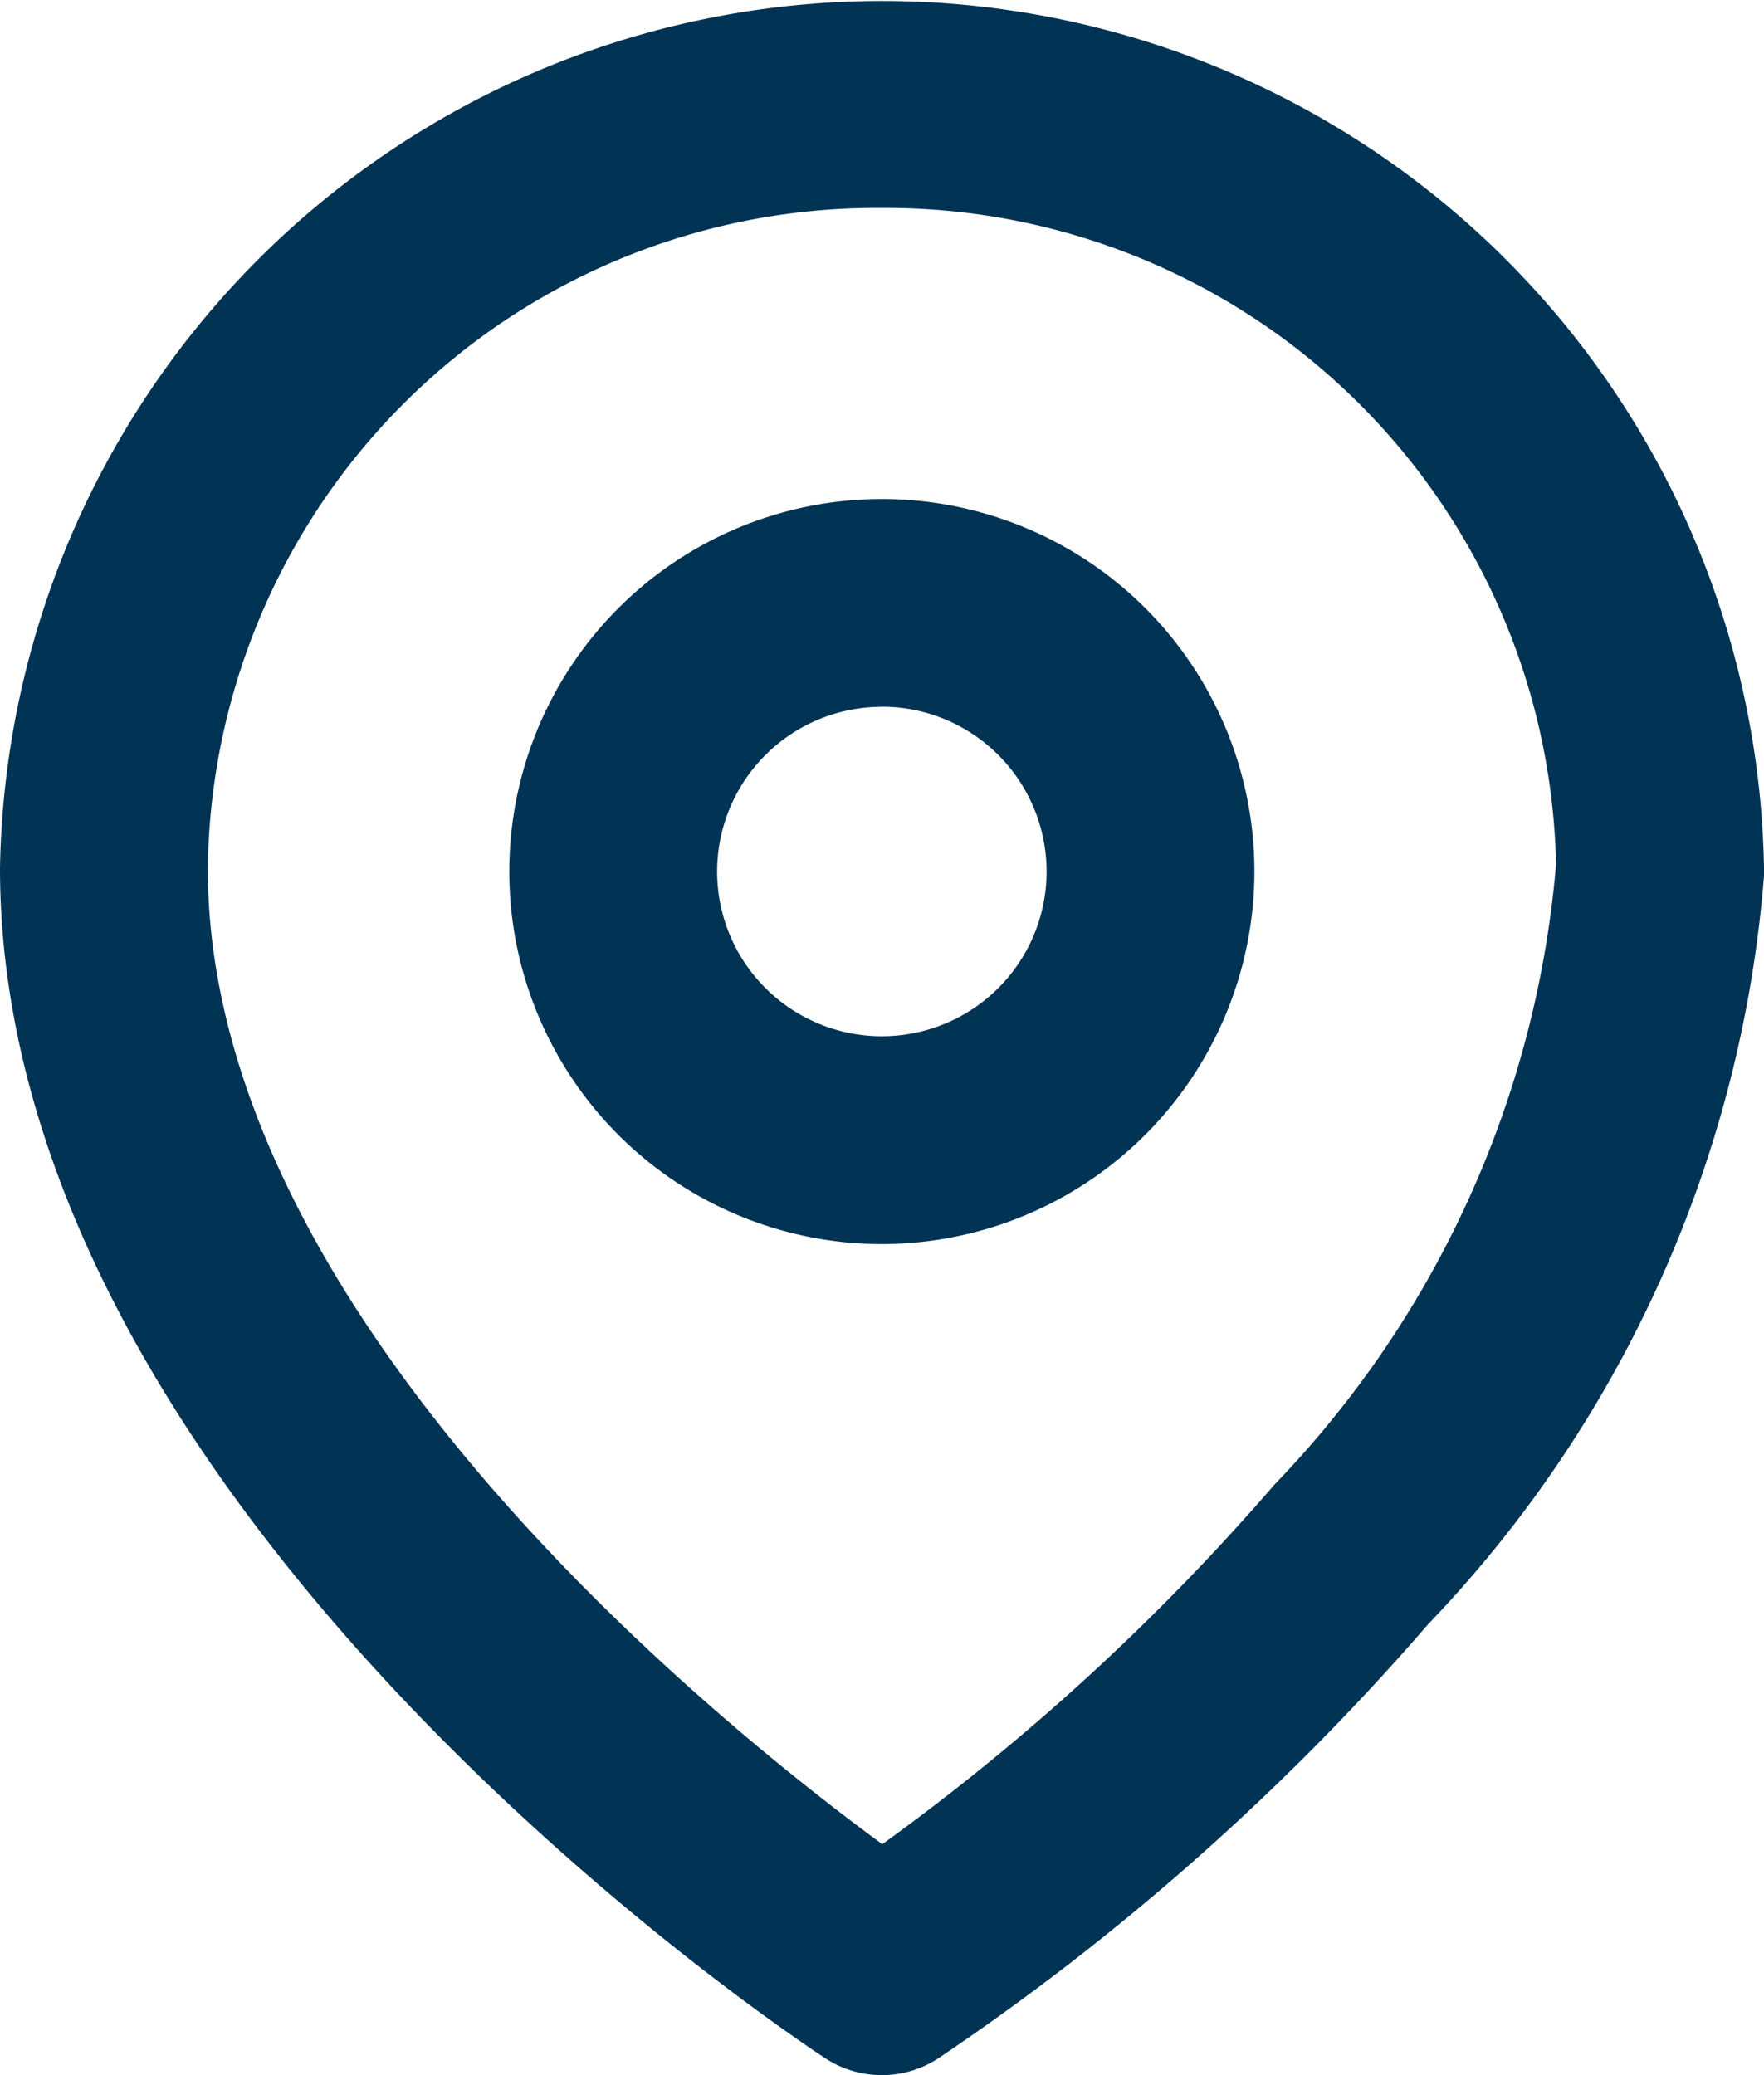 <?xml version="1.0" encoding="UTF-8"?> <svg xmlns="http://www.w3.org/2000/svg" width="12.732" height="14.979" viewBox="0 0 12.732 14.979"><defs><style>.a{fill:#003354;}</style></defs><g transform="translate(-2585 -2923.499)"><path class="a" d="M2591.366,2938.478a.748.748,0,0,1-.411-.123c-.243-.159-5.955-3.953-5.955-8.591a6.367,6.367,0,0,1,12.732-.007c0,.022,0,.044,0,.065a8.807,8.807,0,0,1-2.423,5.4,17.881,17.881,0,0,1-3.521,3.124A.747.747,0,0,1,2591.366,2938.478Zm-.038-13.478a4.824,4.824,0,0,0-4.828,4.771c0,3.191,3.628,6.13,4.868,7.04a16.512,16.512,0,0,0,2.83-2.595,7.333,7.333,0,0,0,2.033-4.477,4.839,4.839,0,0,0-4.858-4.739Z"></path><path class="a" d="M2591.365,2932.479a2.689,2.689,0,1,1,2.689-2.689A2.692,2.692,0,0,1,2591.365,2932.479Zm0-3.878a1.189,1.189,0,1,0,1.189,1.189A1.19,1.19,0,0,0,2591.365,2928.6Z"></path></g></svg> 